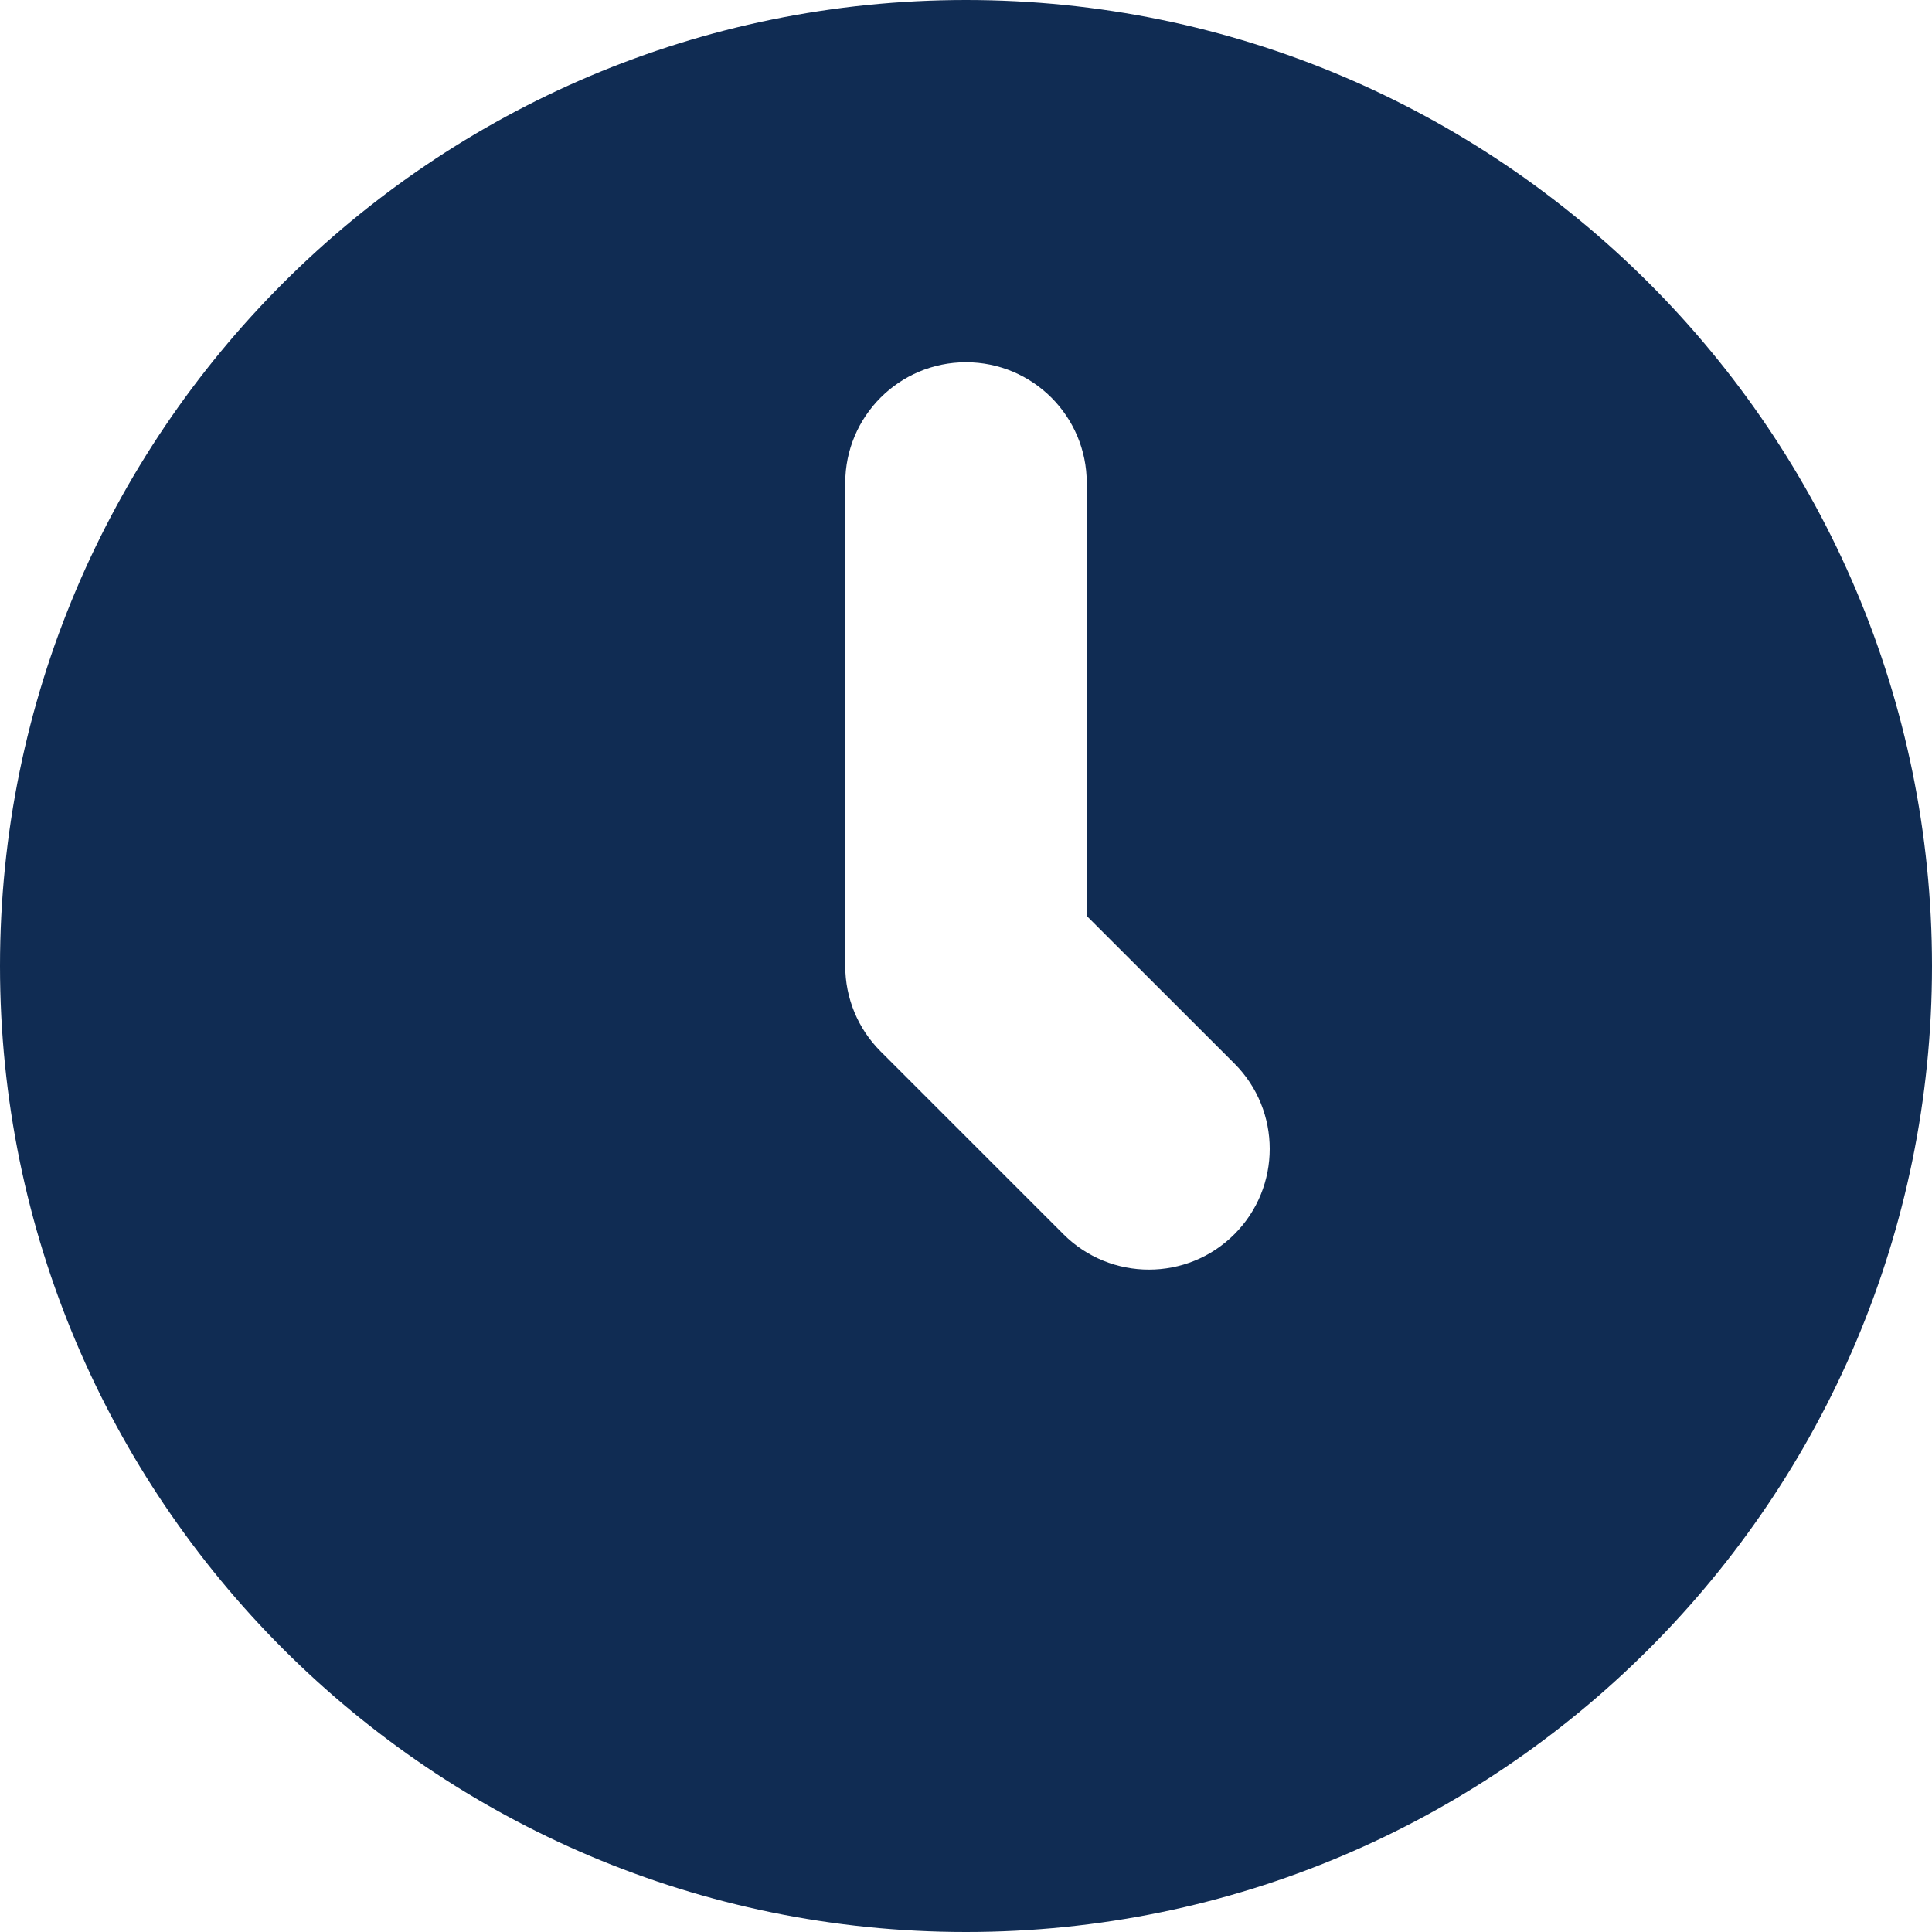 <?xml version="1.0" encoding="UTF-8"?> <svg xmlns="http://www.w3.org/2000/svg" width="20" height="20" viewBox="0 0 20 20" fill="none"><g clip-path="url(#clip0_1785_2915)"><path fill-rule="evenodd" clip-rule="evenodd" d="M10 0C4.481 0 0 4.481 0 10C0 15.519 4.481 20 10 20C15.519 20 20 15.519 20 10C20 4.481 15.519 0 10 0ZM8.75 5V10C8.75 10.332 8.881 10.649 9.116 10.884L11.009 12.777C11.497 13.265 12.291 13.265 12.778 12.777C13.266 12.289 13.266 11.497 12.778 11.009L11.25 9.482V5C11.25 4.31 10.691 3.75 10 3.75C9.309 3.75 8.75 4.31 8.75 5Z" fill="#102C53"></path></g><defs><clipPath id="clip0_1785_2915"><rect width="20" height="20" fill="white"></rect></clipPath></defs></svg> 